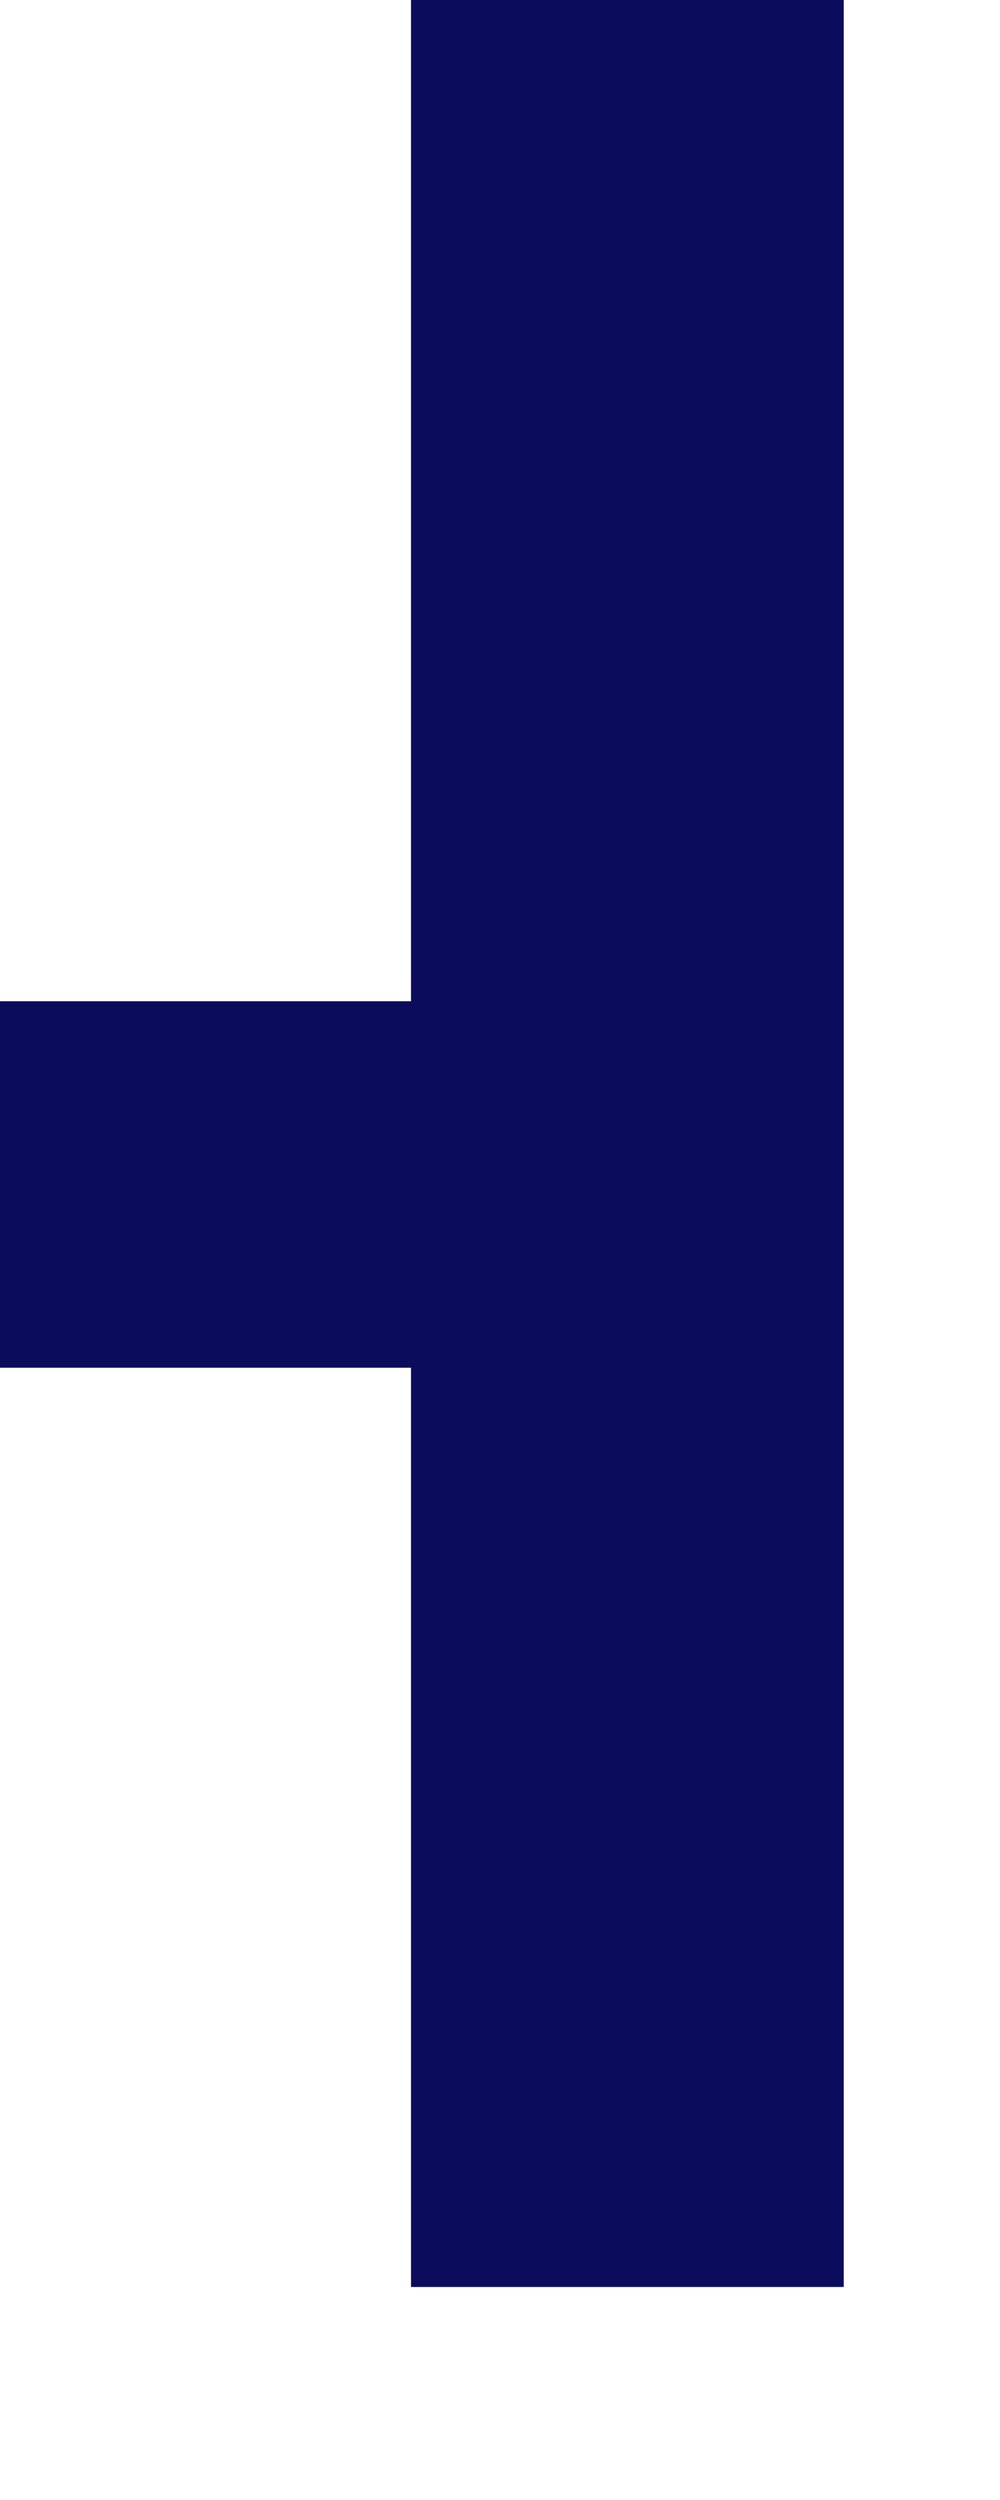 <?xml version="1.0" encoding="utf-8"?>
<svg xmlns="http://www.w3.org/2000/svg" fill="none" height="100%" overflow="visible" preserveAspectRatio="none" style="display: block;" viewBox="0 0 4 10" width="100%">
<path d="M1.644 9.148H3.375V0H1.644V4.005H0V5.471H1.644V9.148Z" fill="#0C0C5C" id="Vector"/>
</svg>